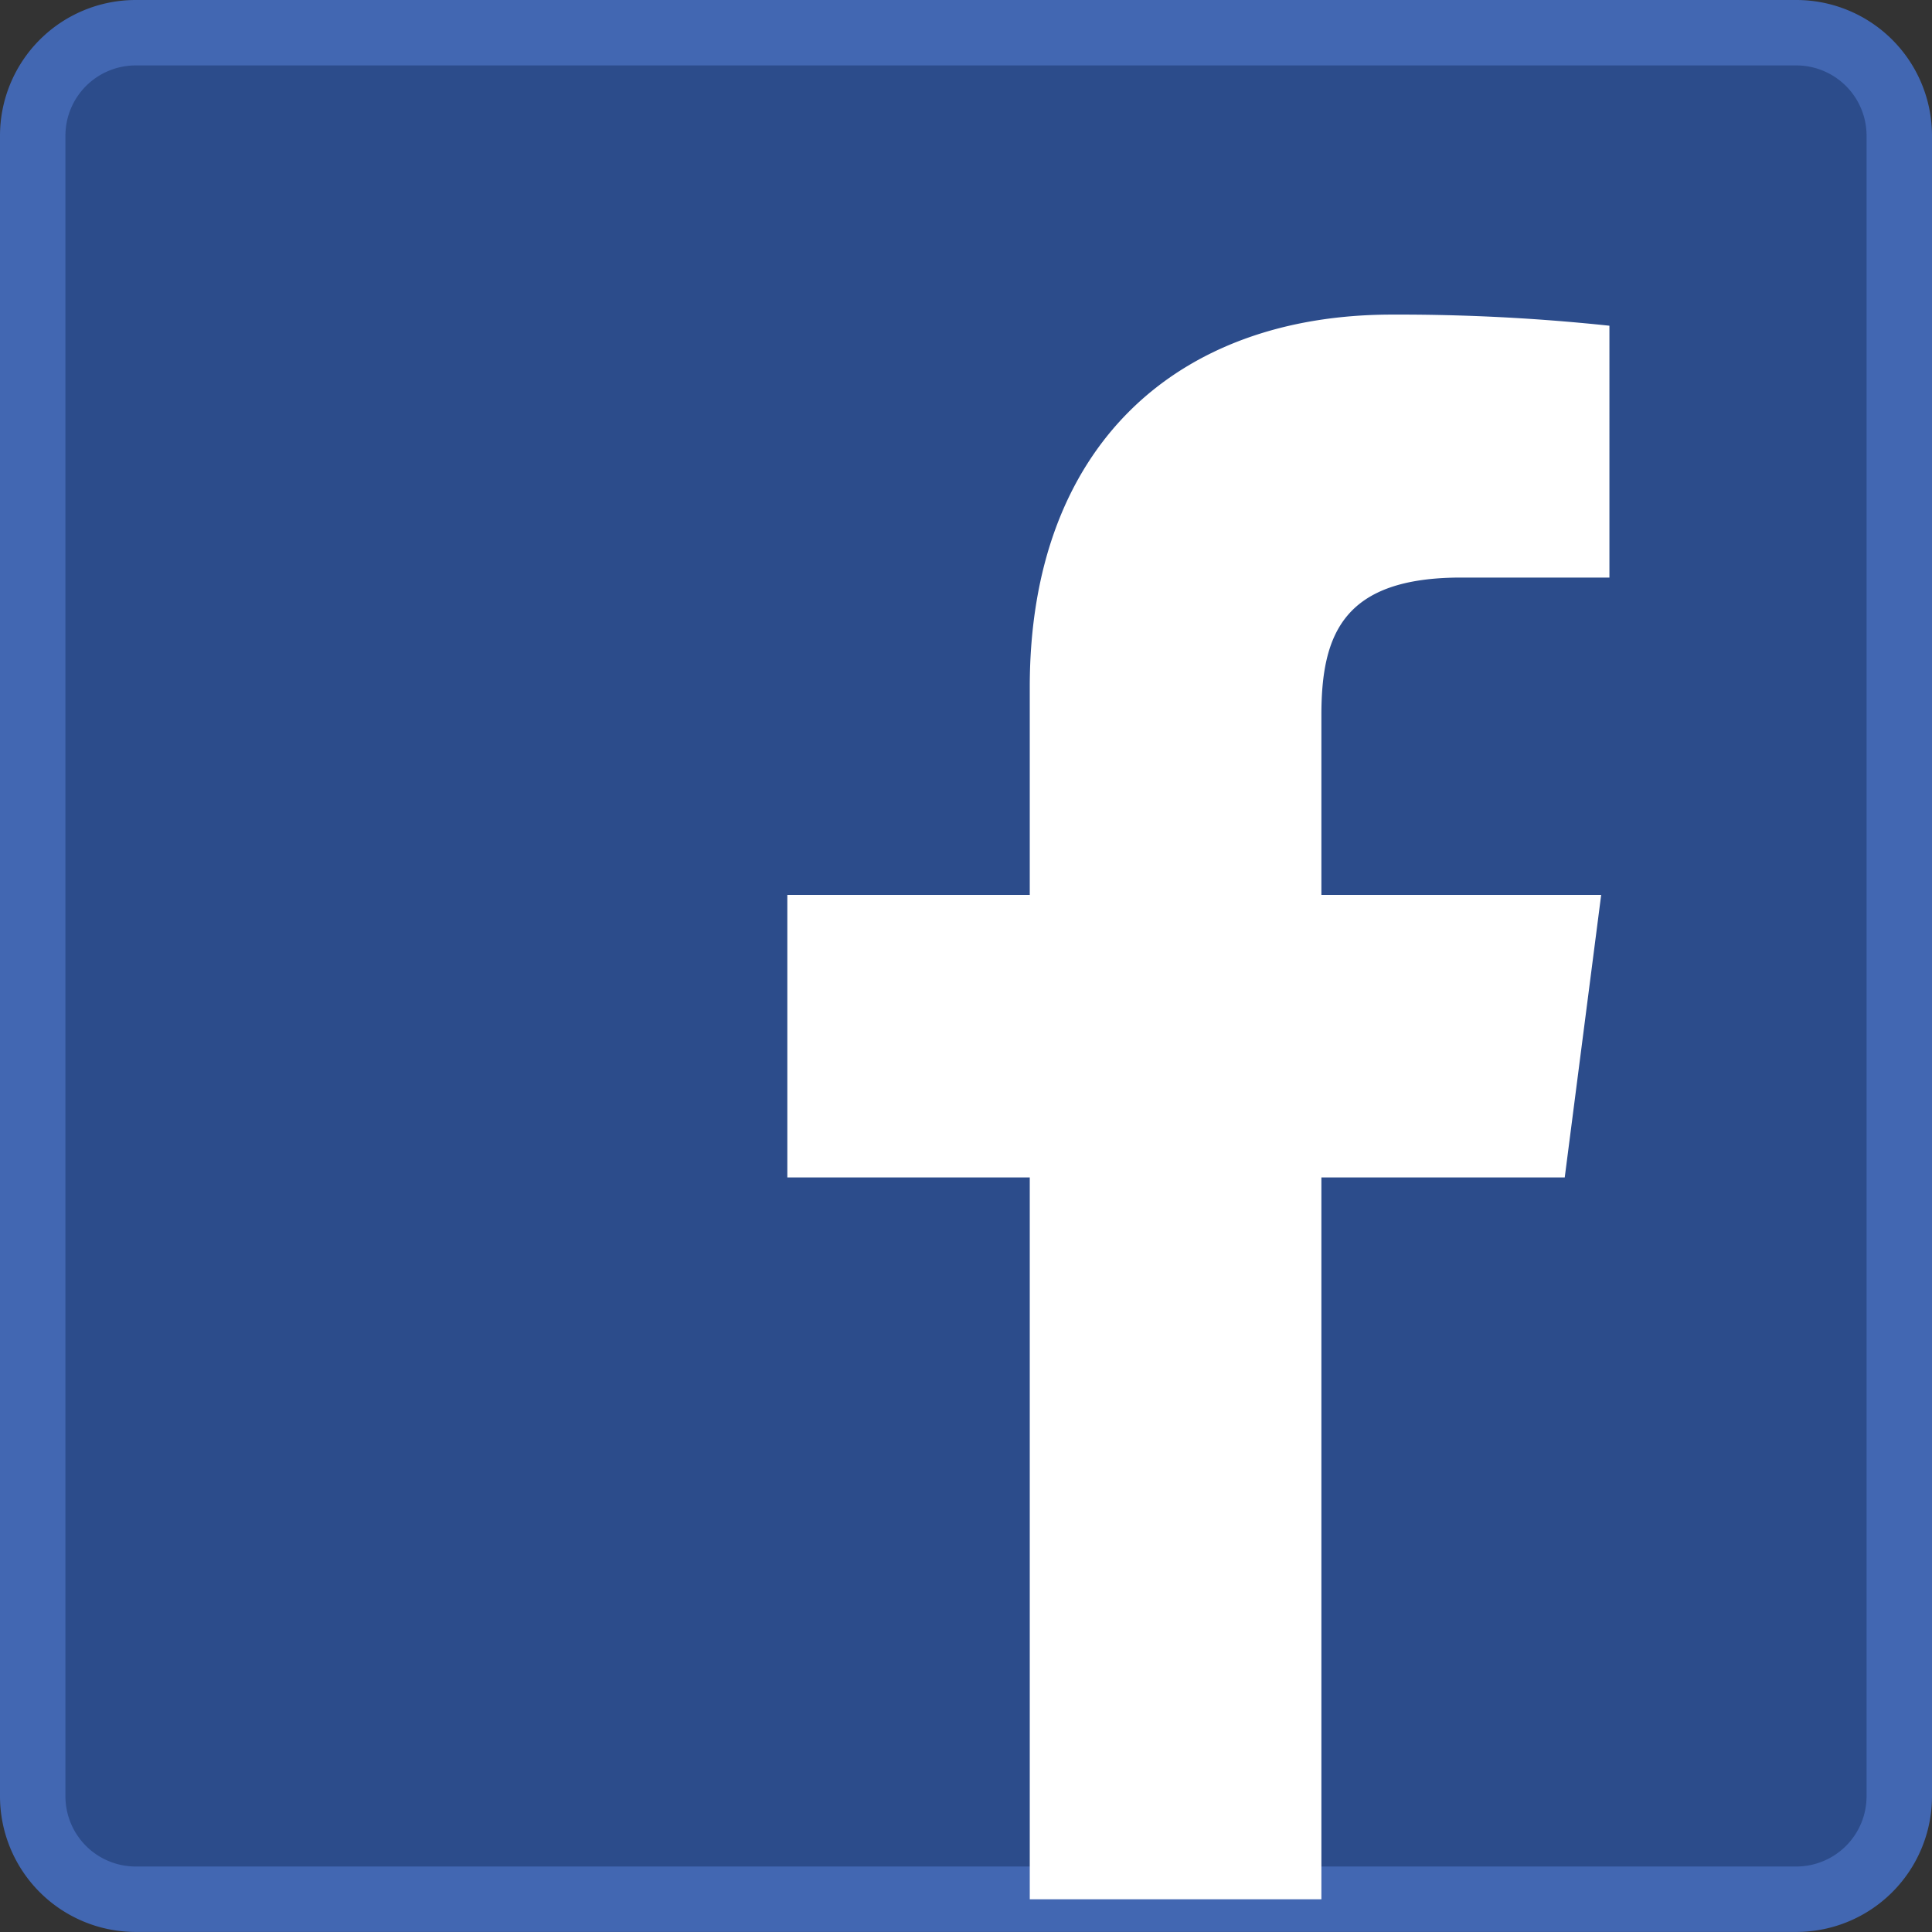 <svg xmlns="http://www.w3.org/2000/svg" width="29.527" height="29.527" viewBox="0 0 29.527 29.527">
  <rect x="0" y="0" width="29.527" height="29.527" fill="#333333" stroke="none"/>
  <g id="facebook" transform="translate(0.5 0.5)">
    <path id="Path_3964" data-name="Path 3964" d="M26.952,0H1.573A1.574,1.574,0,0,0,0,1.575V26.953a1.574,1.574,0,0,0,1.575,1.573H26.952a1.574,1.574,0,0,0,1.575-1.574h0V1.573A1.574,1.574,0,0,0,26.952,0Zm0,0" transform="translate(0 0)" fill="#2c4c8b" stroke="#4267b2" stroke-width="1"/>
    <path id="Path_3965" data-name="Path 3965" d="M215.162,101.543V90.511h3.719l.557-4.318h-4.276v-2.75c0-1.247.346-2.1,2.135-2.1h2.267V77.494a30.473,30.473,0,0,0-3.322-.17c-3.287,0-5.537,2.006-5.537,5.691v3.178H207v4.318h3.705v11.032Zm0,0" transform="translate(-195.467 -73.016)" fill="#fff"/>
  </g>
</svg>
